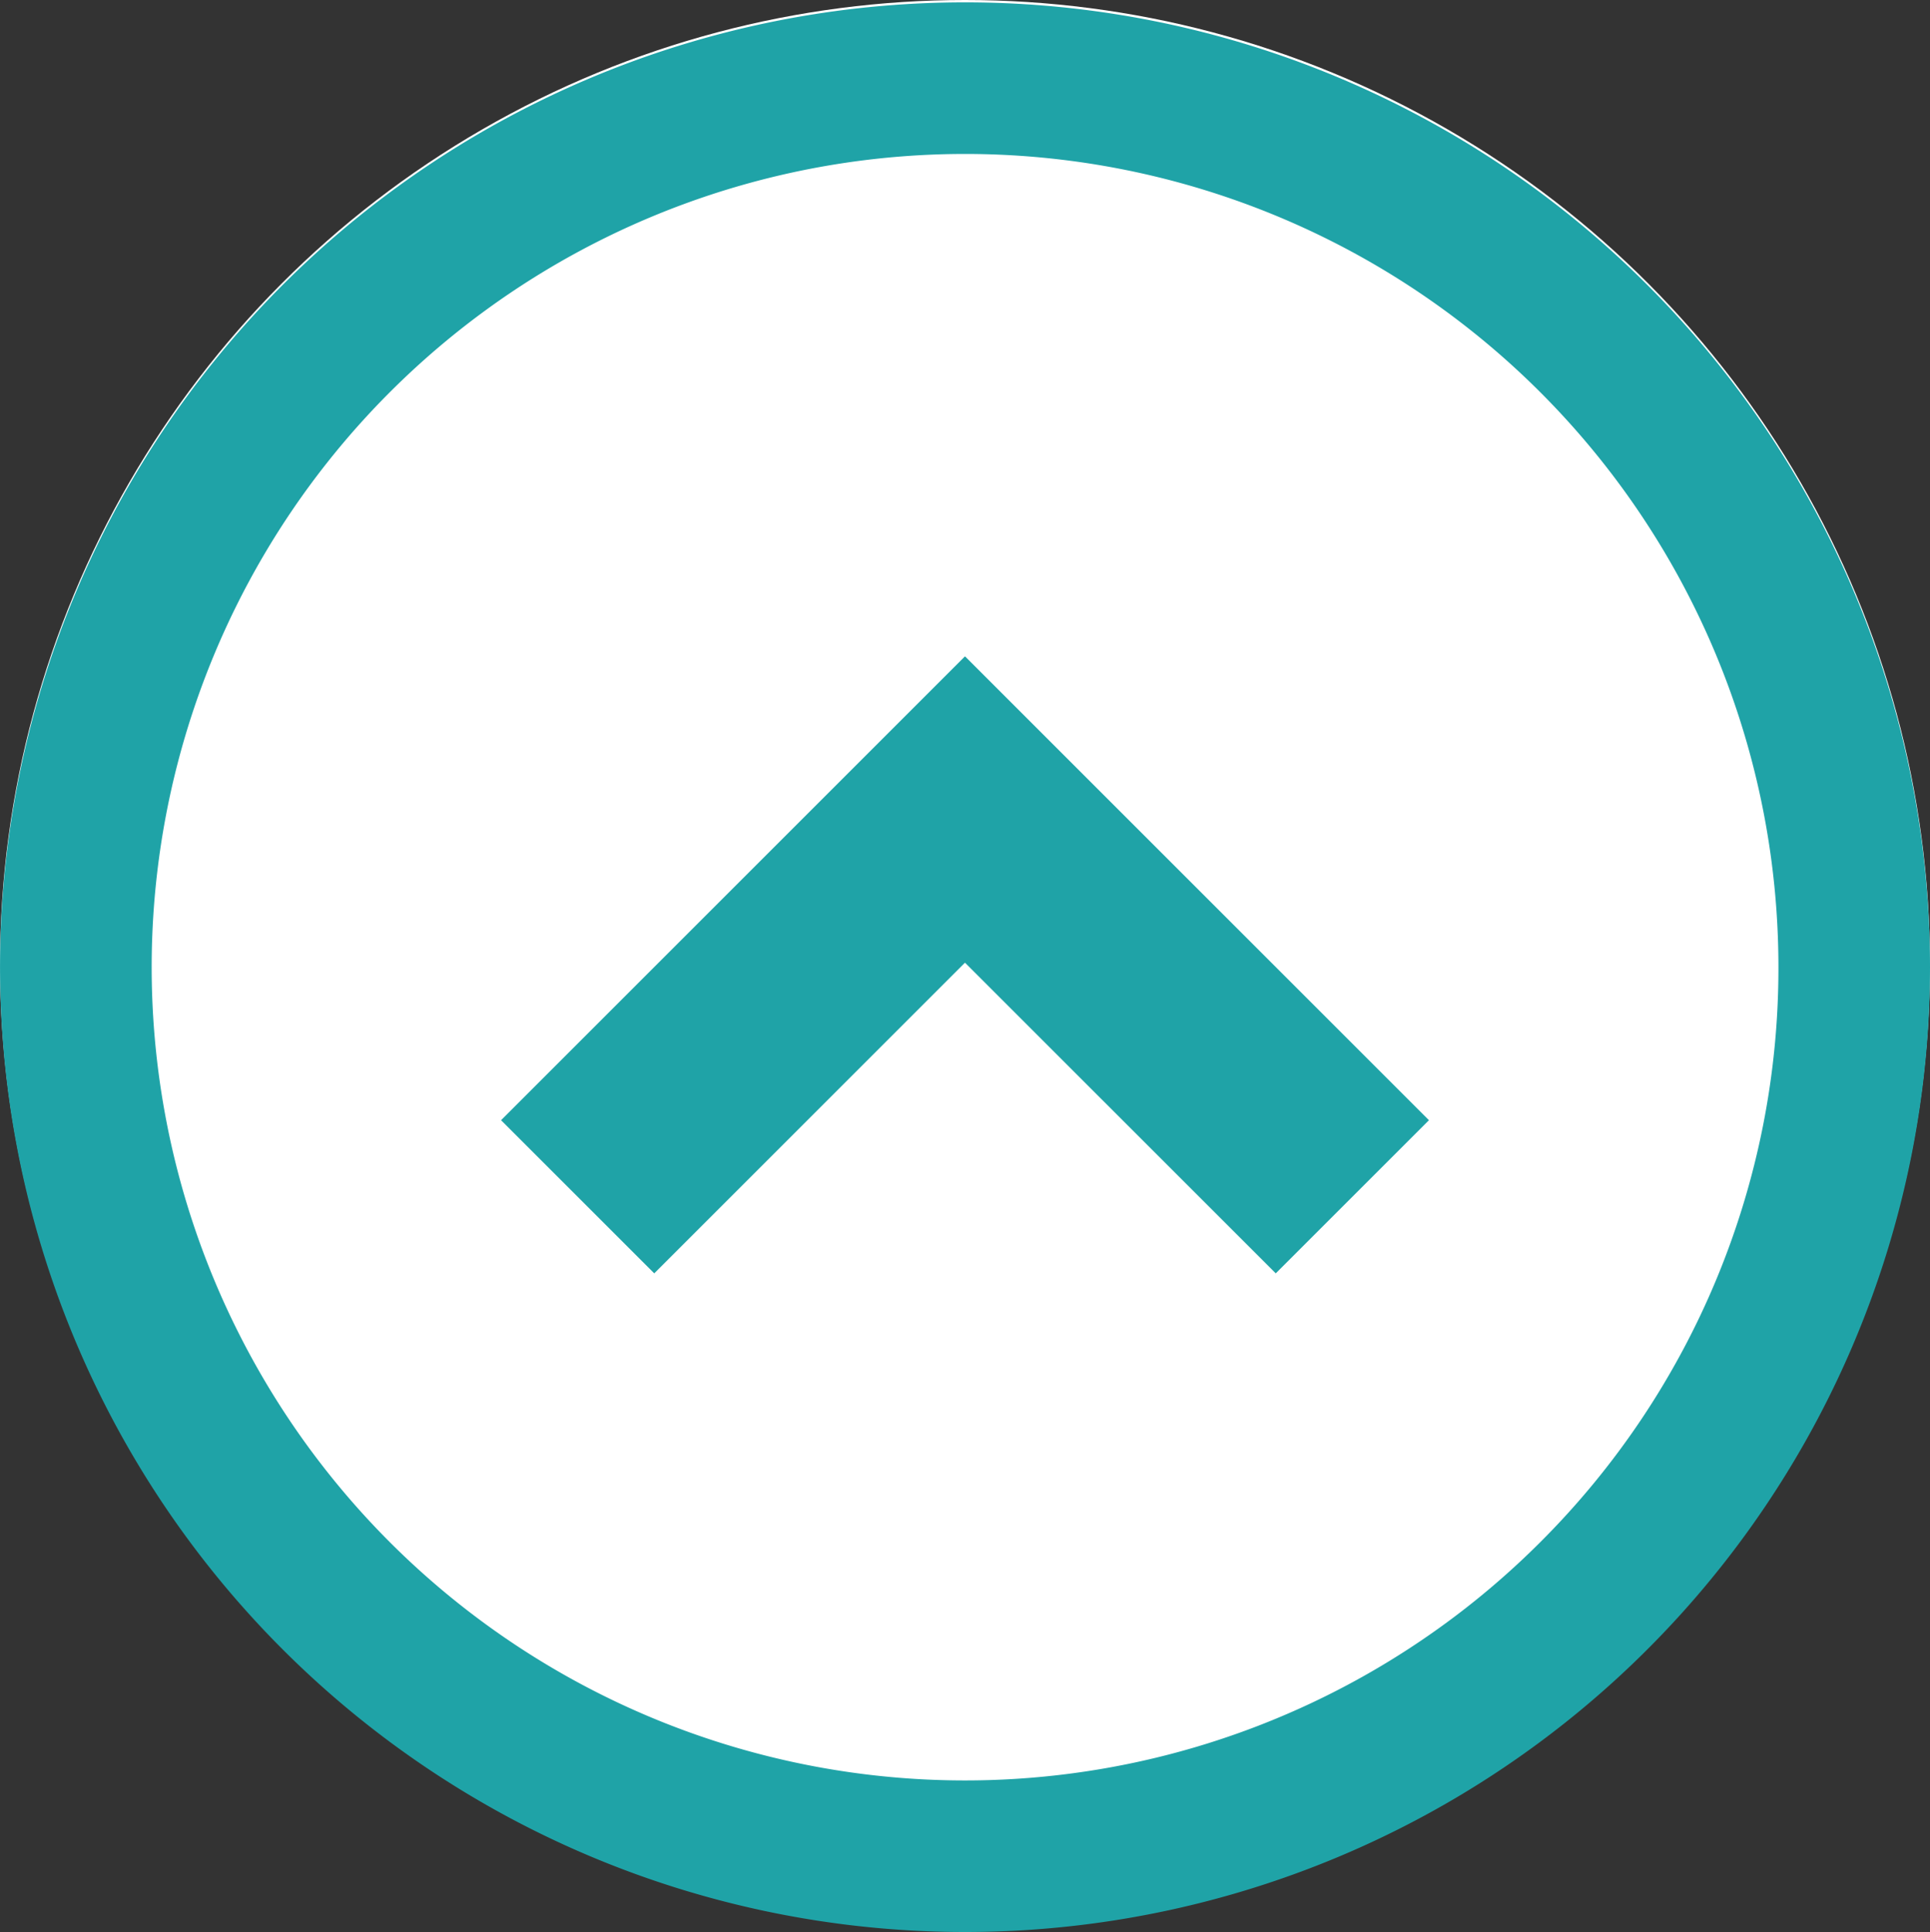 <svg xmlns="http://www.w3.org/2000/svg" width="54.831" height="54.898" viewBox="0 0 54.831 54.898"><rect x="0" y="0" width="54.831" height="54.898" fill="#333333" stroke="none"/><defs><style>.a{fill:#fff;}.b{fill:#1fa3a7;}</style></defs><g transform="translate(-1448.585)"><circle class="a" cx="27.415" cy="27.415" r="27.415" transform="translate(1448.585)"/><path class="b" d="M132.928,168.02l4.352,4.352,8.828-8.828,8.829,8.828,4.352-4.352-13.181-13.181Z" transform="translate(1329.892 -136.19)"/><path class="b" d="M27.414,0A27.415,27.415,0,1,0,54.831,27.416,27.416,27.416,0,0,0,27.414,0ZM43.756,43.756a23.108,23.108,0,1,1,6.769-16.34A23.033,23.033,0,0,1,43.756,43.756Z" transform="translate(1448.585 0.067)"/></g></svg>